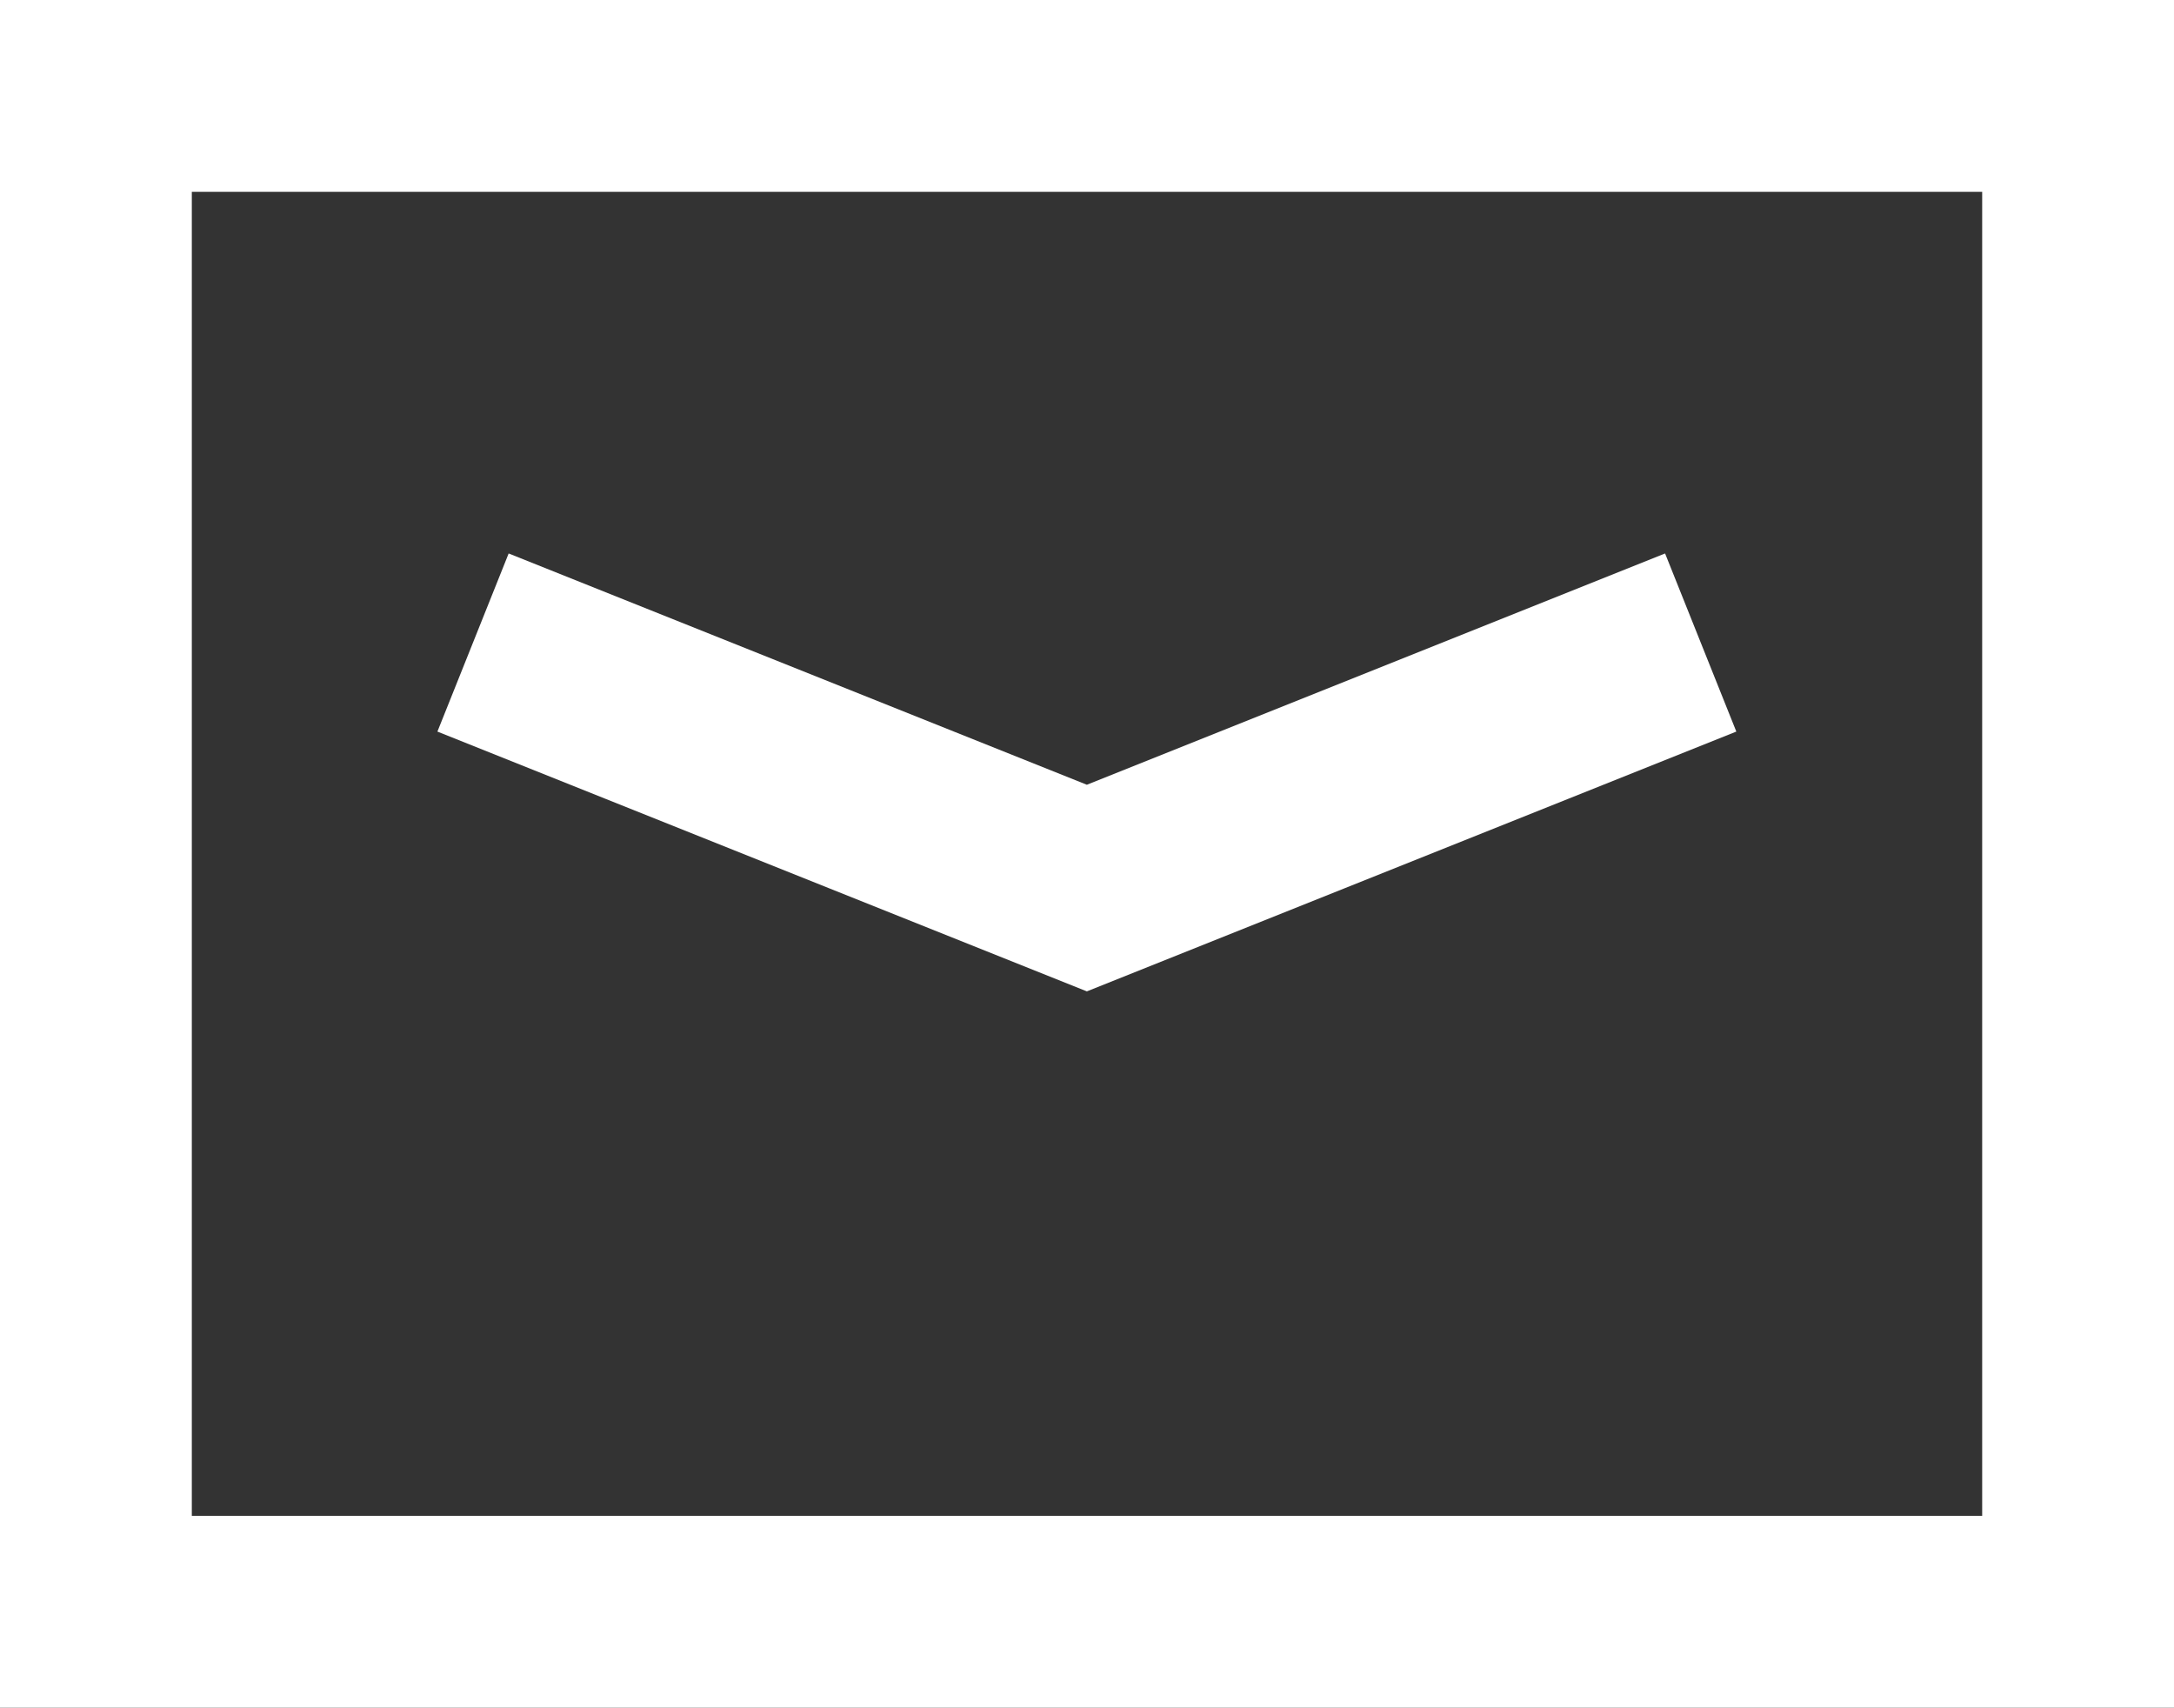<svg xmlns="http://www.w3.org/2000/svg" width="17" height="13.353" viewBox="0 0 17 13.353">
  <rect x="0" y="0" width="17" height="13.353" fill="#333333" stroke="none"/>
  <g id="Group_18392" data-name="Group 18392" transform="translate(-0.638 -1.315)">
    <g id="Group_17706" data-name="Group 17706" transform="translate(1.388 2.065)">
      <rect id="Rectangle_1713" data-name="Rectangle 1713" width="15.5" height="11.853" fill="none" stroke="#fff" stroke-width="1.5"/>
      <path id="Path_6091" data-name="Path 6091" d="M12.381,4.056l-4.8,1.92-4.8-1.92" transform="translate(0.168 0.218)" fill="none" stroke="#fff" stroke-width="1.5"/>
    </g>
  </g>
</svg>
